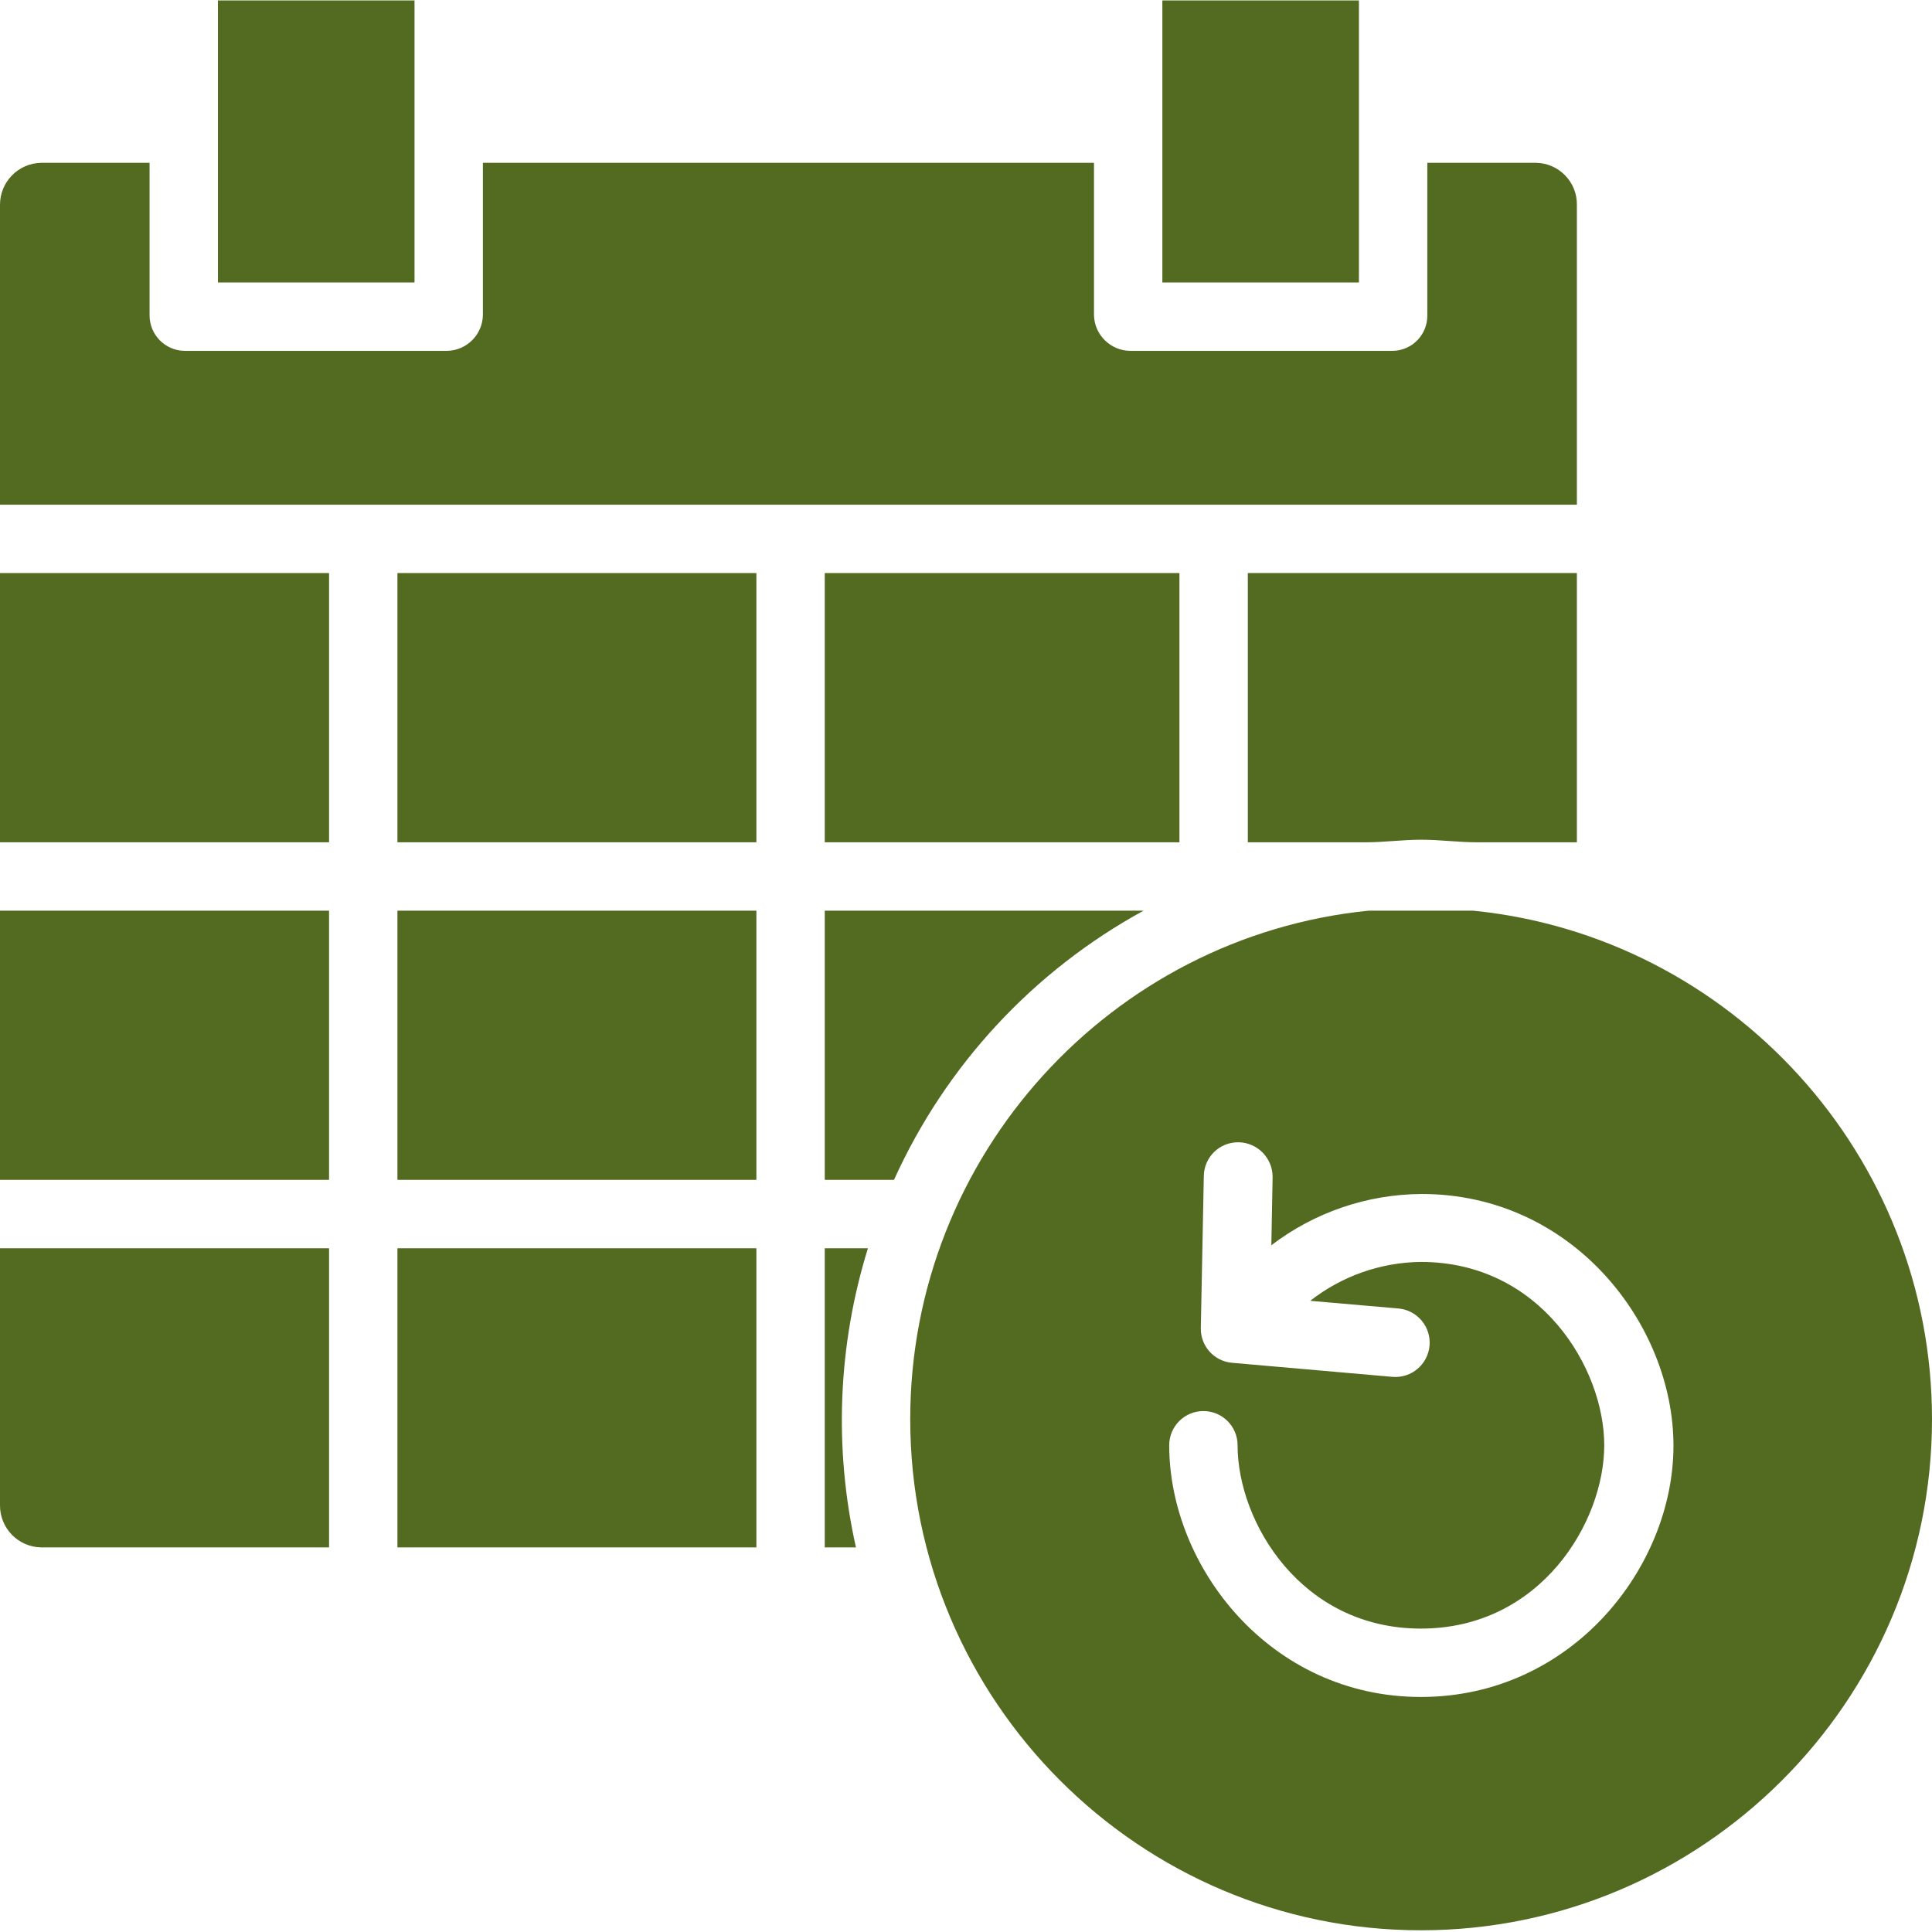 <?xml version="1.0" encoding="utf-8"?>
<!-- Generator: Adobe Illustrator 16.0.0, SVG Export Plug-In . SVG Version: 6.00 Build 0)  -->
<!DOCTYPE svg PUBLIC "-//W3C//DTD SVG 1.1//EN" "http://www.w3.org/Graphics/SVG/1.1/DTD/svg11.dtd">
<svg version="1.1" id="图层_1" xmlns="http://www.w3.org/2000/svg" xmlns:xlink="http://www.w3.org/1999/xlink" x="0px" y="0px"
	 width="452px" height="452px" viewBox="0 0 452 452" enable-background="new 0 0 452 452" xml:space="preserve">
<path fill="#526B21" d="M319.628,197.057c4.202,0,8.498-0.602,12.899-0.602c4.397,0,8.697,0.602,12.896,0.602h23.495v-62.986
	h-76.982v62.986H319.628z"/>
<path fill="#526B21" d="M92.979,213.054h83.981v62.985H92.979V213.054z"/>
<path fill="#526B21" d="M192.957,134.071h82.981v62.986h-82.981V134.071z"/>
<path fill="#526B21" d="M50.989,0.101h45.99v65.985h-45.99V0.101z"/>
<path fill="#526B21" d="M368.918,47.989c0.105-5.35-4.144-9.779-9.498-9.896h-25.494v35.691c0.047,4.487-3.515,8.178-7.998,8.299
	h-61.584c-4.565-0.086-8.26-3.738-8.4-8.299V38.093H112.975v35.691c-0.129,4.53-3.769,8.17-8.299,8.299H43.092
	c-4.507-0.109-8.1-3.792-8.1-8.299V38.093H9.6c-5.374,0.109-9.654,4.526-9.6,9.896v70.086h368.918V47.989z"/>
<path fill="#526B21" d="M92.979,134.071h83.981v62.986H92.979V134.071z"/>
<path fill="#526B21" d="M267.542,213.054h-74.585v62.985h16.196C221.255,249.256,241.751,227.148,267.542,213.054z"/>
<path fill="#526B21" d="M271.939,0.101h45.99v65.985h-45.99V0.101z"/>
<path fill="#526B21" d="M344.623,213.054h-24.394c-60.186,5.999-107.277,57.187-107.277,118.974
	c0,65.884,53.59,119.571,119.473,119.571c65.888,0,119.575-53.688,119.575-119.571C452.001,270.24,404.813,219.052,344.623,213.054z
	 M332.426,397.013c-35.293,0-58.885-30.493-58.885-58.89c0-4.416,3.581-7.998,7.998-7.998s7.998,3.582,7.998,7.998
	c0,17.996,14.896,42.893,42.889,42.893c27.994,0,42.894-24.896,42.894-42.893s-14.899-42.889-42.894-42.889
	c-9.396,0.102-18.5,3.297-25.893,9.1l20.695,1.797c4.381,0.43,7.6,4.308,7.217,8.693c-0.387,4.386-4.229,7.643-8.615,7.303
	l-37.594-3.296c-4.186-0.359-7.377-3.901-7.299-8.101l0.699-35.593c0.055-4.378,3.62-7.897,7.998-7.897h0.203
	c4.429,0.117,7.943,3.77,7.896,8.198l-0.301,15.898c10.111-7.725,22.468-11.938,35.191-11.997c35.293,0,58.89,30.493,58.89,58.885
	C391.515,366.617,367.719,397.013,332.426,397.013z"/>
<path fill="#526B21" d="M192.957,292.036v69.984h7.299c-5.206-23.171-4.237-47.302,2.8-69.984H192.957z"/>
<path fill="#526B21" d="M92.979,292.036h83.981v69.984H92.979V292.036z"/>
<path fill="#526B21" d="M0,134.071h76.983v62.986H0V134.071z"/>
<path fill="#526B21" d="M0,213.054h76.983v62.985H0V213.054z"/>
<path fill="#526B21" d="M0,352.121c-0.055,5.373,4.226,9.79,9.6,9.899h67.383v-69.984H0V352.121z"/>
</svg>
